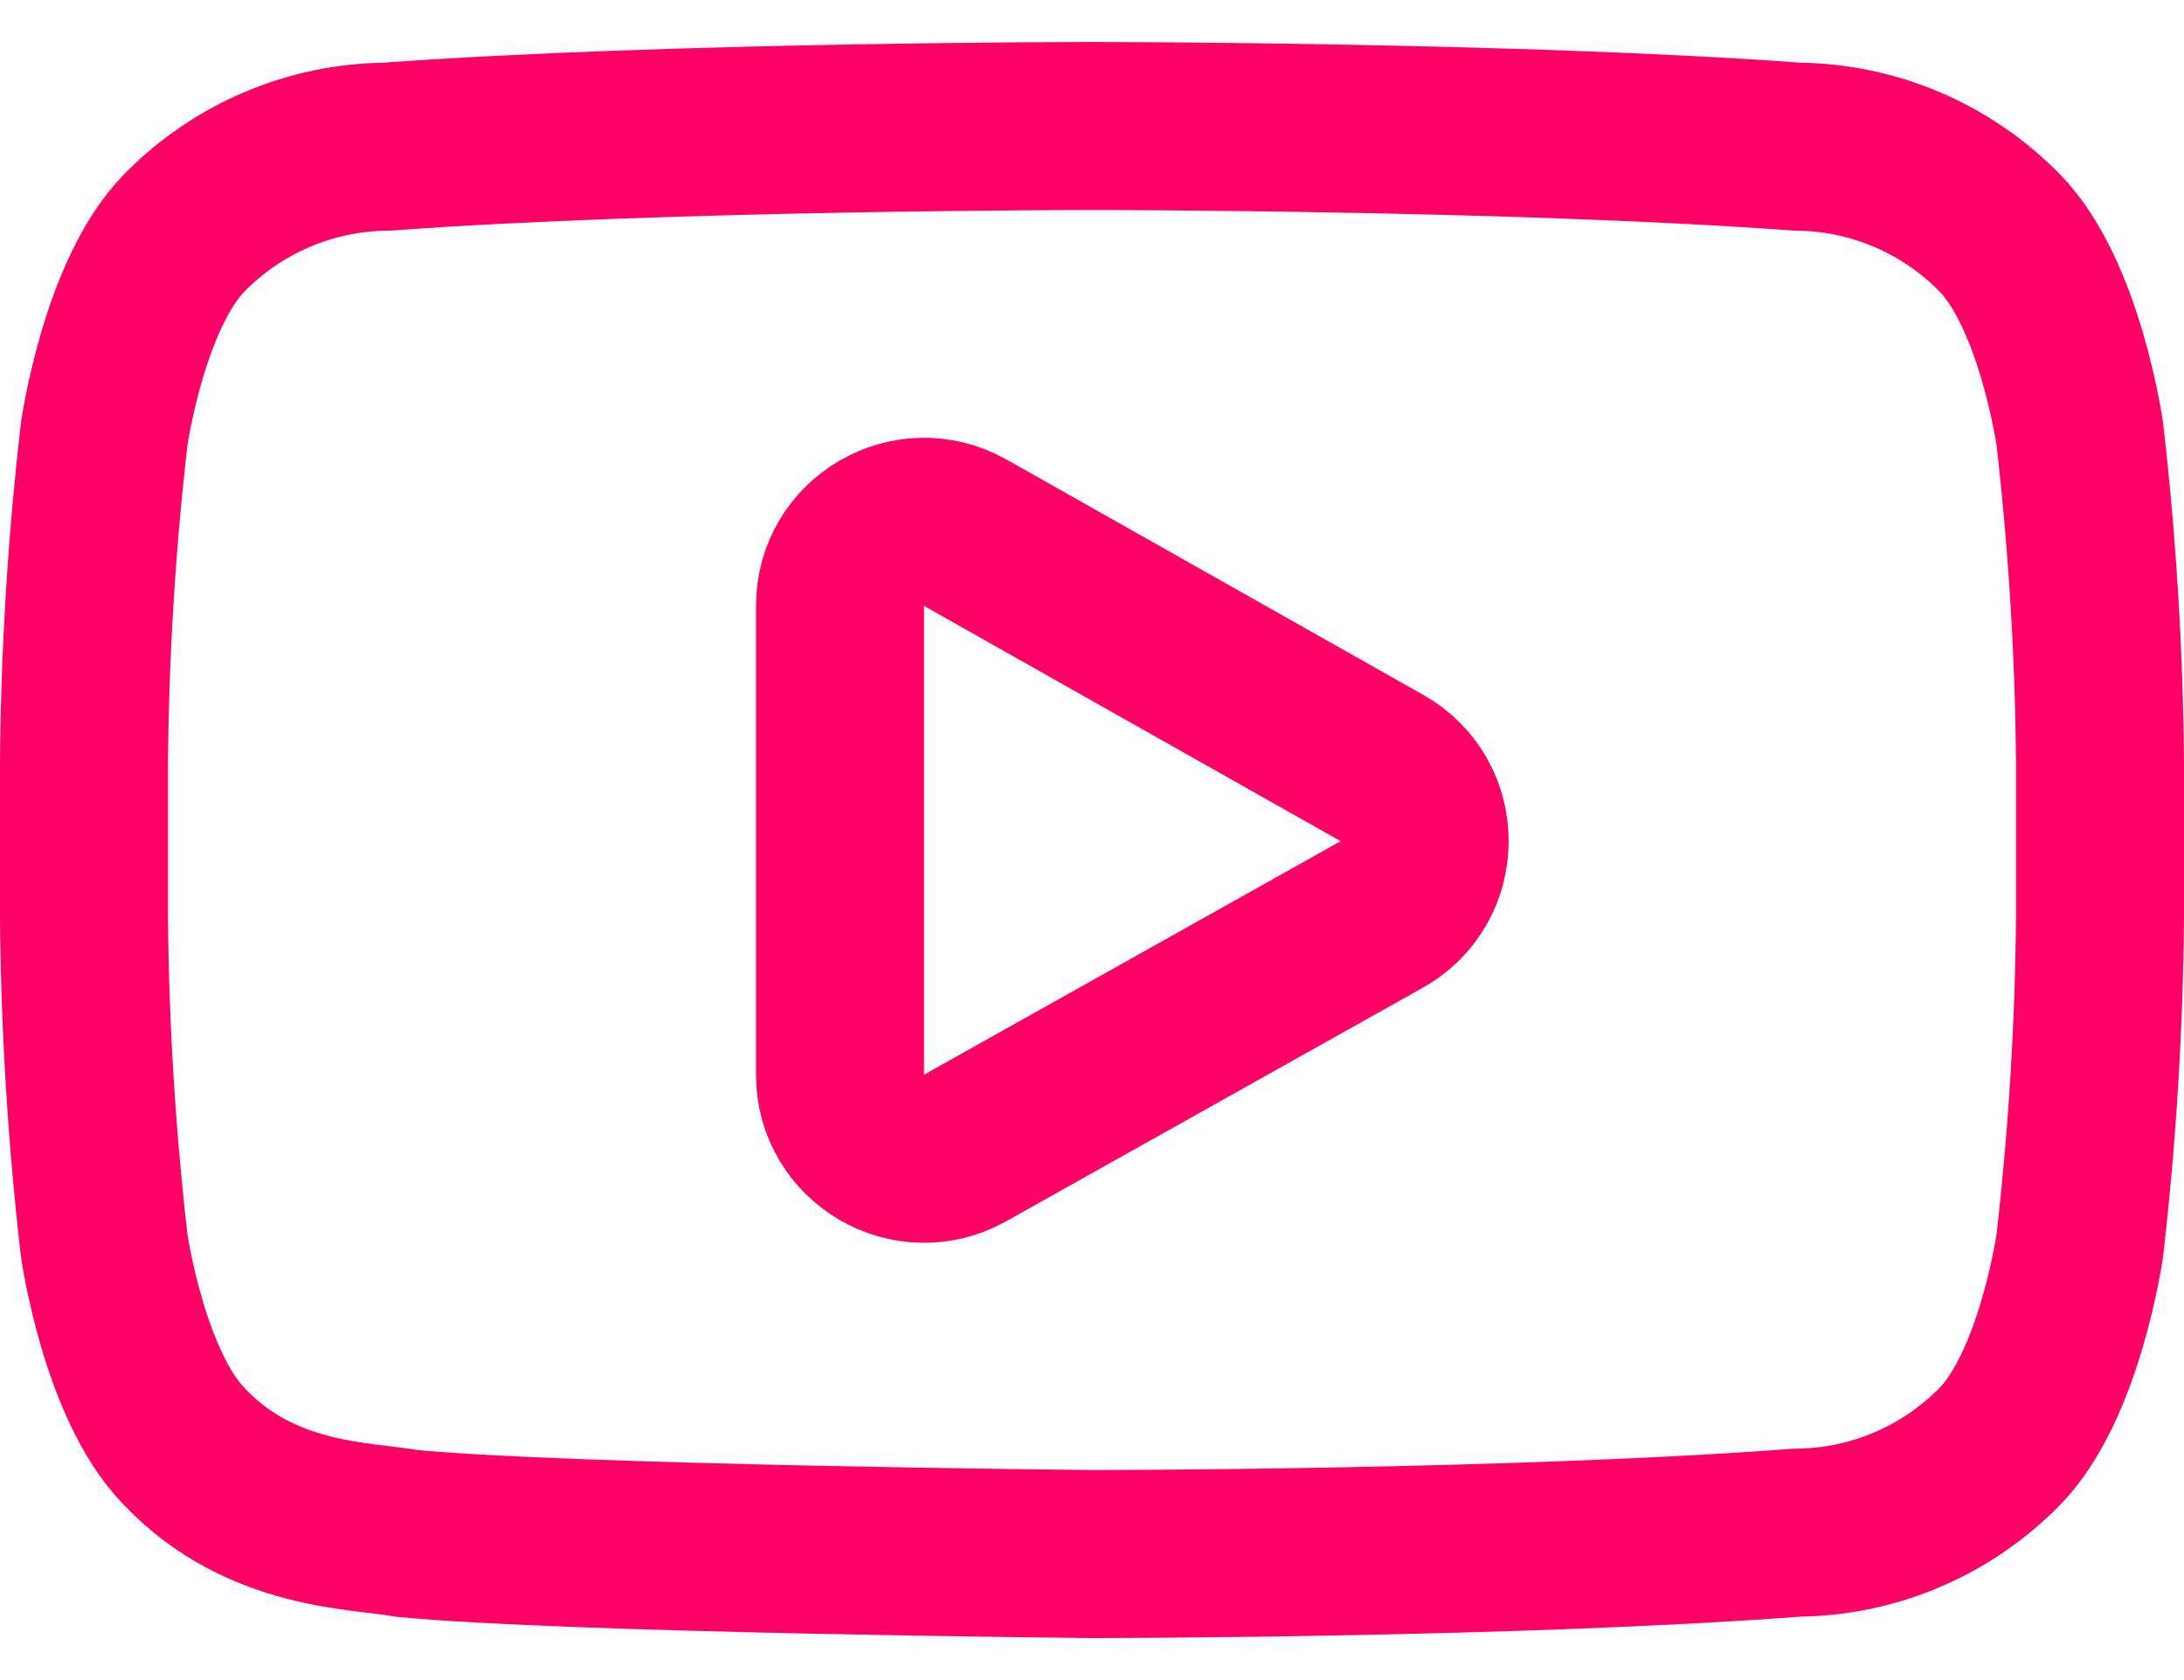 <svg width="26" height="20" viewBox="0 0 26 20" fill="none" xmlns="http://www.w3.org/2000/svg">
<path d="M13.004 1.5C13.004 1.5 7.961 1.5 4.603 1.746C3.698 1.754 2.833 2.122 2.197 2.769C1.476 3.503 1.24 5.168 1.24 5.168C1.091 6.467 1.01 7.772 1 9.079V10.913C1.01 12.22 1.091 13.525 1.24 14.823C1.24 14.823 1.476 16.489 2.197 17.223C3.11 18.185 4.307 18.155 4.843 18.254C6.764 18.44 12.991 18.5 12.991 18.5C12.991 18.5 18.039 18.5 21.397 18.245C22.302 18.237 23.167 17.869 23.803 17.223C24.524 16.489 24.76 14.823 24.76 14.823C24.909 13.525 24.989 12.22 25 10.913V9.079C24.989 7.772 24.909 6.467 24.76 5.168C24.76 5.168 24.524 3.503 23.803 2.769C23.167 2.122 22.302 1.754 21.397 1.746C18.052 1.5 13.004 1.5 13.004 1.5Z" stroke="#FF0066" stroke-width="2" stroke-miterlimit="10"/>
<path d="M10 12.793C10 13.557 10.822 14.039 11.489 13.666L16.449 10.886C17.129 10.505 17.131 9.526 16.452 9.143L11.492 6.342C10.825 5.966 10 6.447 10 7.213V12.793Z" stroke="#FF0066" stroke-width="2" stroke-miterlimit="10"/>
</svg>
